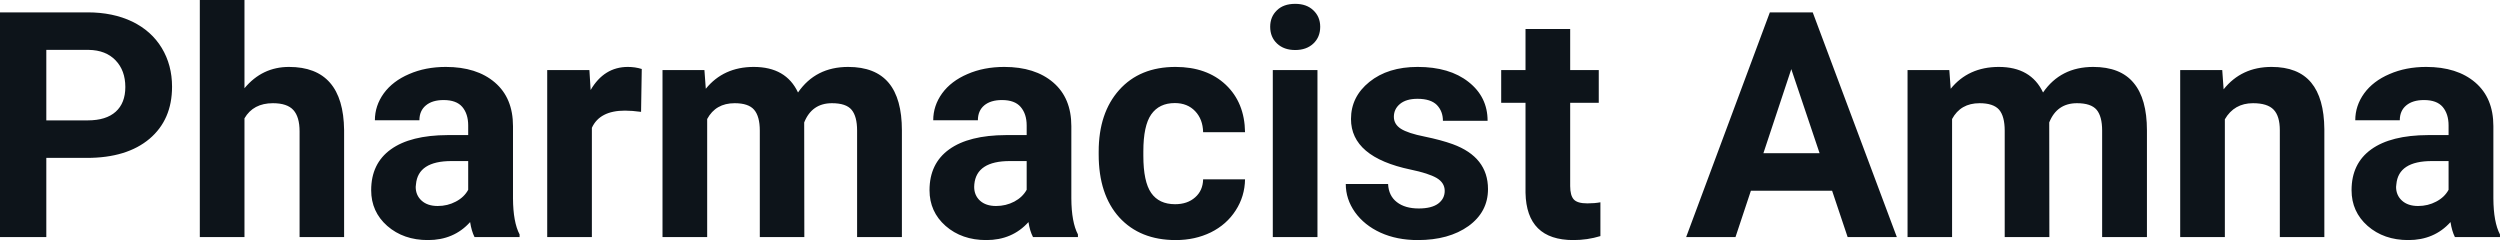 <svg fill="#0d141a" viewBox="0 0 181.922 17.475" height="100%" width="100%" xmlns="http://www.w3.org/2000/svg"><path preserveAspectRatio="none" d="M6.32 11.49L3.37 11.49L3.37 17.25L0 17.25L0 0.90L6.38 0.90Q8.22 0.90 9.62 1.57Q11.02 2.25 11.77 3.49Q12.52 4.73 12.52 6.31L12.52 6.31Q12.52 8.71 10.88 10.10Q9.23 11.49 6.32 11.49L6.32 11.49ZM3.37 3.63L3.37 8.76L6.38 8.76Q7.72 8.76 8.42 8.13Q9.12 7.50 9.12 6.33L9.12 6.33Q9.12 5.13 8.41 4.39Q7.70 3.65 6.46 3.63L6.46 3.63L3.37 3.63ZM17.79 0L17.79 6.42Q19.08 4.87 21.03 4.87L21.03 4.87Q24.99 4.87 25.04 9.47L25.04 9.47L25.04 17.25L21.80 17.25L21.80 9.56Q21.80 8.51 21.35 8.01Q20.90 7.51 19.86 7.51L19.86 7.51Q18.43 7.51 17.79 8.61L17.79 8.61L17.79 17.25L14.54 17.25L14.54 0L17.79 0ZM37.81 17.25L34.53 17.25Q34.31 16.81 34.21 16.16L34.21 16.16Q33.03 17.47 31.14 17.47L31.14 17.47Q29.36 17.47 28.18 16.44Q27.01 15.41 27.01 13.84L27.01 13.84Q27.01 11.90 28.44 10.87Q29.87 9.84 32.58 9.83L32.58 9.83L34.07 9.83L34.07 9.13Q34.07 8.29 33.64 7.78Q33.21 7.28 32.28 7.28L32.28 7.28Q31.46 7.28 30.99 7.67Q30.52 8.06 30.52 8.75L30.52 8.75L27.28 8.75Q27.28 7.69 27.93 6.79Q28.58 5.90 29.77 5.39Q30.96 4.87 32.44 4.87L32.44 4.87Q34.69 4.87 36.01 6.00Q37.33 7.13 37.33 9.18L37.33 9.18L37.33 14.44Q37.34 16.17 37.81 17.06L37.81 17.06L37.81 17.25ZM31.85 14.99L31.85 14.99Q32.57 14.99 33.17 14.67Q33.78 14.35 34.07 13.81L34.07 13.81L34.07 11.72L32.86 11.72Q30.42 11.72 30.27 13.41L30.27 13.41L30.25 13.60Q30.25 14.21 30.68 14.60Q31.11 14.99 31.85 14.99ZM46.70 5.02L46.65 8.14Q45.99 8.05 45.48 8.05L45.48 8.05Q43.64 8.05 43.07 9.30L43.07 9.30L43.07 17.25L39.82 17.25L39.82 5.10L42.89 5.10L42.98 6.55Q43.96 4.87 45.69 4.87L45.69 4.87Q46.22 4.87 46.70 5.02L46.70 5.02ZM48.21 5.10L51.26 5.10L51.36 6.46Q52.65 4.87 54.85 4.87L54.85 4.87Q57.20 4.87 58.07 6.73L58.07 6.73Q59.35 4.87 61.72 4.87L61.72 4.87Q63.70 4.87 64.67 6.03Q65.63 7.18 65.63 9.49L65.63 9.49L65.63 17.25L62.37 17.25L62.37 9.50Q62.37 8.47 61.97 7.99Q61.57 7.51 60.54 7.51L60.54 7.51Q59.08 7.51 58.52 8.91L58.52 8.91L58.53 17.25L55.29 17.25L55.29 9.51Q55.29 8.46 54.87 7.98Q54.46 7.51 53.46 7.51L53.46 7.51Q52.08 7.51 51.46 8.66L51.46 8.66L51.46 17.25L48.21 17.25L48.21 5.10ZM78.44 17.25L75.17 17.25Q74.94 16.81 74.84 16.16L74.84 16.16Q73.66 17.47 71.77 17.47L71.77 17.47Q69.99 17.47 68.81 16.44Q67.64 15.41 67.64 13.84L67.64 13.84Q67.64 11.90 69.07 10.87Q70.50 9.84 73.21 9.83L73.21 9.83L74.71 9.83L74.71 9.13Q74.71 8.29 74.27 7.78Q73.84 7.28 72.91 7.28L72.91 7.28Q72.09 7.28 71.62 7.67Q71.16 8.06 71.16 8.75L71.16 8.75L67.91 8.75Q67.91 7.69 68.56 6.79Q69.21 5.90 70.40 5.39Q71.59 4.87 73.08 4.87L73.08 4.87Q75.32 4.87 76.64 6.00Q77.96 7.13 77.96 9.18L77.96 9.18L77.96 14.44Q77.97 16.17 78.44 17.06L78.44 17.06L78.44 17.25ZM72.48 14.99L72.48 14.99Q73.20 14.99 73.81 14.67Q74.41 14.35 74.71 13.81L74.71 13.81L74.71 11.72L73.49 11.72Q71.06 11.72 70.90 13.41L70.90 13.41L70.89 13.60Q70.89 14.21 71.31 14.60Q71.74 14.99 72.48 14.99ZM85.51 14.86L85.51 14.86Q86.41 14.86 86.97 14.36Q87.53 13.87 87.55 13.05L87.55 13.05L90.60 13.05Q90.58 14.29 89.92 15.31Q89.26 16.34 88.11 16.91Q86.96 17.47 85.56 17.47L85.56 17.47Q82.96 17.47 81.45 15.82Q79.95 14.16 79.95 11.24L79.95 11.24L79.95 11.03Q79.95 8.22 81.44 6.55Q82.94 4.87 85.54 4.87L85.54 4.87Q87.82 4.87 89.20 6.17Q90.57 7.47 90.60 9.62L90.60 9.62L87.55 9.62Q87.53 8.68 86.97 8.09Q86.41 7.50 85.49 7.50L85.49 7.50Q84.35 7.50 83.77 8.33Q83.20 9.15 83.20 11.01L83.20 11.01L83.20 11.34Q83.20 13.22 83.77 14.04Q84.34 14.86 85.51 14.86ZM95.87 5.10L95.87 17.25L92.62 17.25L92.62 5.10L95.87 5.10ZM92.43 1.95L92.43 1.95Q92.43 1.22 92.92 0.75Q93.40 0.28 94.25 0.28L94.25 0.28Q95.08 0.28 95.57 0.75Q96.07 1.22 96.07 1.95L96.07 1.95Q96.07 2.70 95.57 3.17Q95.07 3.64 94.25 3.64Q93.43 3.64 92.93 3.17Q92.43 2.70 92.43 1.95ZM105.13 13.89L105.13 13.89Q105.13 13.30 104.54 12.95Q103.95 12.61 102.65 12.34L102.65 12.34Q98.31 11.43 98.31 8.66L98.31 8.66Q98.31 7.04 99.65 5.96Q101.00 4.87 103.16 4.87L103.16 4.87Q105.48 4.87 106.86 5.96Q108.25 7.05 108.25 8.79L108.25 8.79L105.00 8.79Q105.00 8.10 104.56 7.64Q104.11 7.19 103.15 7.19L103.15 7.19Q102.33 7.19 101.88 7.56Q101.43 7.93 101.43 8.50L101.43 8.50Q101.43 9.04 101.94 9.37Q102.46 9.70 103.67 9.94Q104.88 10.19 105.71 10.49L105.71 10.49Q108.28 11.43 108.28 13.76L108.28 13.76Q108.28 15.42 106.86 16.45Q105.43 17.47 103.17 17.47L103.17 17.47Q101.65 17.47 100.46 16.93Q99.28 16.39 98.60 15.44Q97.93 14.49 97.93 13.39L97.93 13.39L101.01 13.39Q101.05 14.25 101.65 14.71Q102.24 15.17 103.24 15.17L103.24 15.17Q104.17 15.17 104.65 14.82Q105.13 14.46 105.13 13.89ZM111.01 2.11L114.26 2.11L114.26 5.10L116.34 5.10L116.34 7.48L114.26 7.48L114.26 13.54Q114.26 14.22 114.52 14.51Q114.78 14.80 115.51 14.80L115.51 14.80Q116.04 14.80 116.46 14.72L116.46 14.72L116.46 17.18Q115.51 17.47 114.49 17.47L114.49 17.47Q111.08 17.47 111.01 14.03L111.01 14.03L111.01 7.48L109.24 7.48L109.24 5.10L111.01 5.10L111.01 2.11ZM134.45 17.25L133.32 13.88L127.41 13.88L126.29 17.25L122.70 17.25L128.79 0.90L131.91 0.90L138.03 17.25L134.45 17.25ZM130.35 5.03L128.32 11.15L132.41 11.15L130.35 5.03ZM138.81 5.10L141.85 5.10L141.95 6.46Q143.24 4.87 145.45 4.87L145.45 4.87Q147.79 4.87 148.67 6.73L148.67 6.73Q149.95 4.87 152.32 4.87L152.32 4.87Q154.30 4.87 155.26 6.03Q156.23 7.18 156.23 9.49L156.23 9.49L156.23 17.25L152.97 17.25L152.97 9.50Q152.97 8.47 152.57 7.99Q152.16 7.51 151.14 7.51L151.14 7.51Q149.68 7.51 149.12 8.91L149.12 8.91L149.13 17.25L145.88 17.25L145.88 9.51Q145.88 8.46 145.47 7.98Q145.05 7.51 144.05 7.51L144.05 7.51Q142.67 7.51 142.05 8.66L142.05 8.66L142.05 17.25L138.81 17.25L138.81 5.10ZM158.65 5.10L161.71 5.10L161.81 6.50Q163.11 4.87 165.30 4.87L165.30 4.87Q167.23 4.87 168.18 6.01Q169.12 7.14 169.14 9.40L169.14 9.40L169.14 17.25L165.90 17.25L165.90 9.48Q165.90 8.45 165.45 7.98Q165.00 7.51 163.95 7.51L163.95 7.51Q162.58 7.51 161.90 8.68L161.90 8.68L161.90 17.25L158.65 17.25L158.65 5.10ZM181.92 17.25L178.64 17.25Q178.42 16.81 178.32 16.16L178.32 16.16Q177.14 17.47 175.25 17.47L175.25 17.47Q173.47 17.47 172.29 16.44Q171.12 15.41 171.12 13.84L171.12 13.84Q171.12 11.90 172.55 10.87Q173.98 9.84 176.69 9.83L176.69 9.83L178.18 9.83L178.18 9.13Q178.18 8.29 177.75 7.78Q177.32 7.28 176.39 7.28L176.39 7.28Q175.57 7.28 175.10 7.67Q174.63 8.06 174.63 8.75L174.63 8.75L171.39 8.75Q171.39 7.69 172.04 6.79Q172.69 5.90 173.88 5.39Q175.07 4.87 176.55 4.87L176.55 4.87Q178.80 4.87 180.12 6.00Q181.44 7.13 181.44 9.18L181.44 9.18L181.44 14.44Q181.45 16.17 181.92 17.06L181.92 17.06L181.92 17.25ZM175.96 14.99L175.96 14.99Q176.68 14.99 177.28 14.67Q177.89 14.35 178.18 13.81L178.18 13.81L178.18 11.72L176.97 11.72Q174.53 11.72 174.38 13.41L174.38 13.41L174.36 13.60Q174.36 14.21 174.79 14.60Q175.22 14.99 175.96 14.99Z"></path></svg>